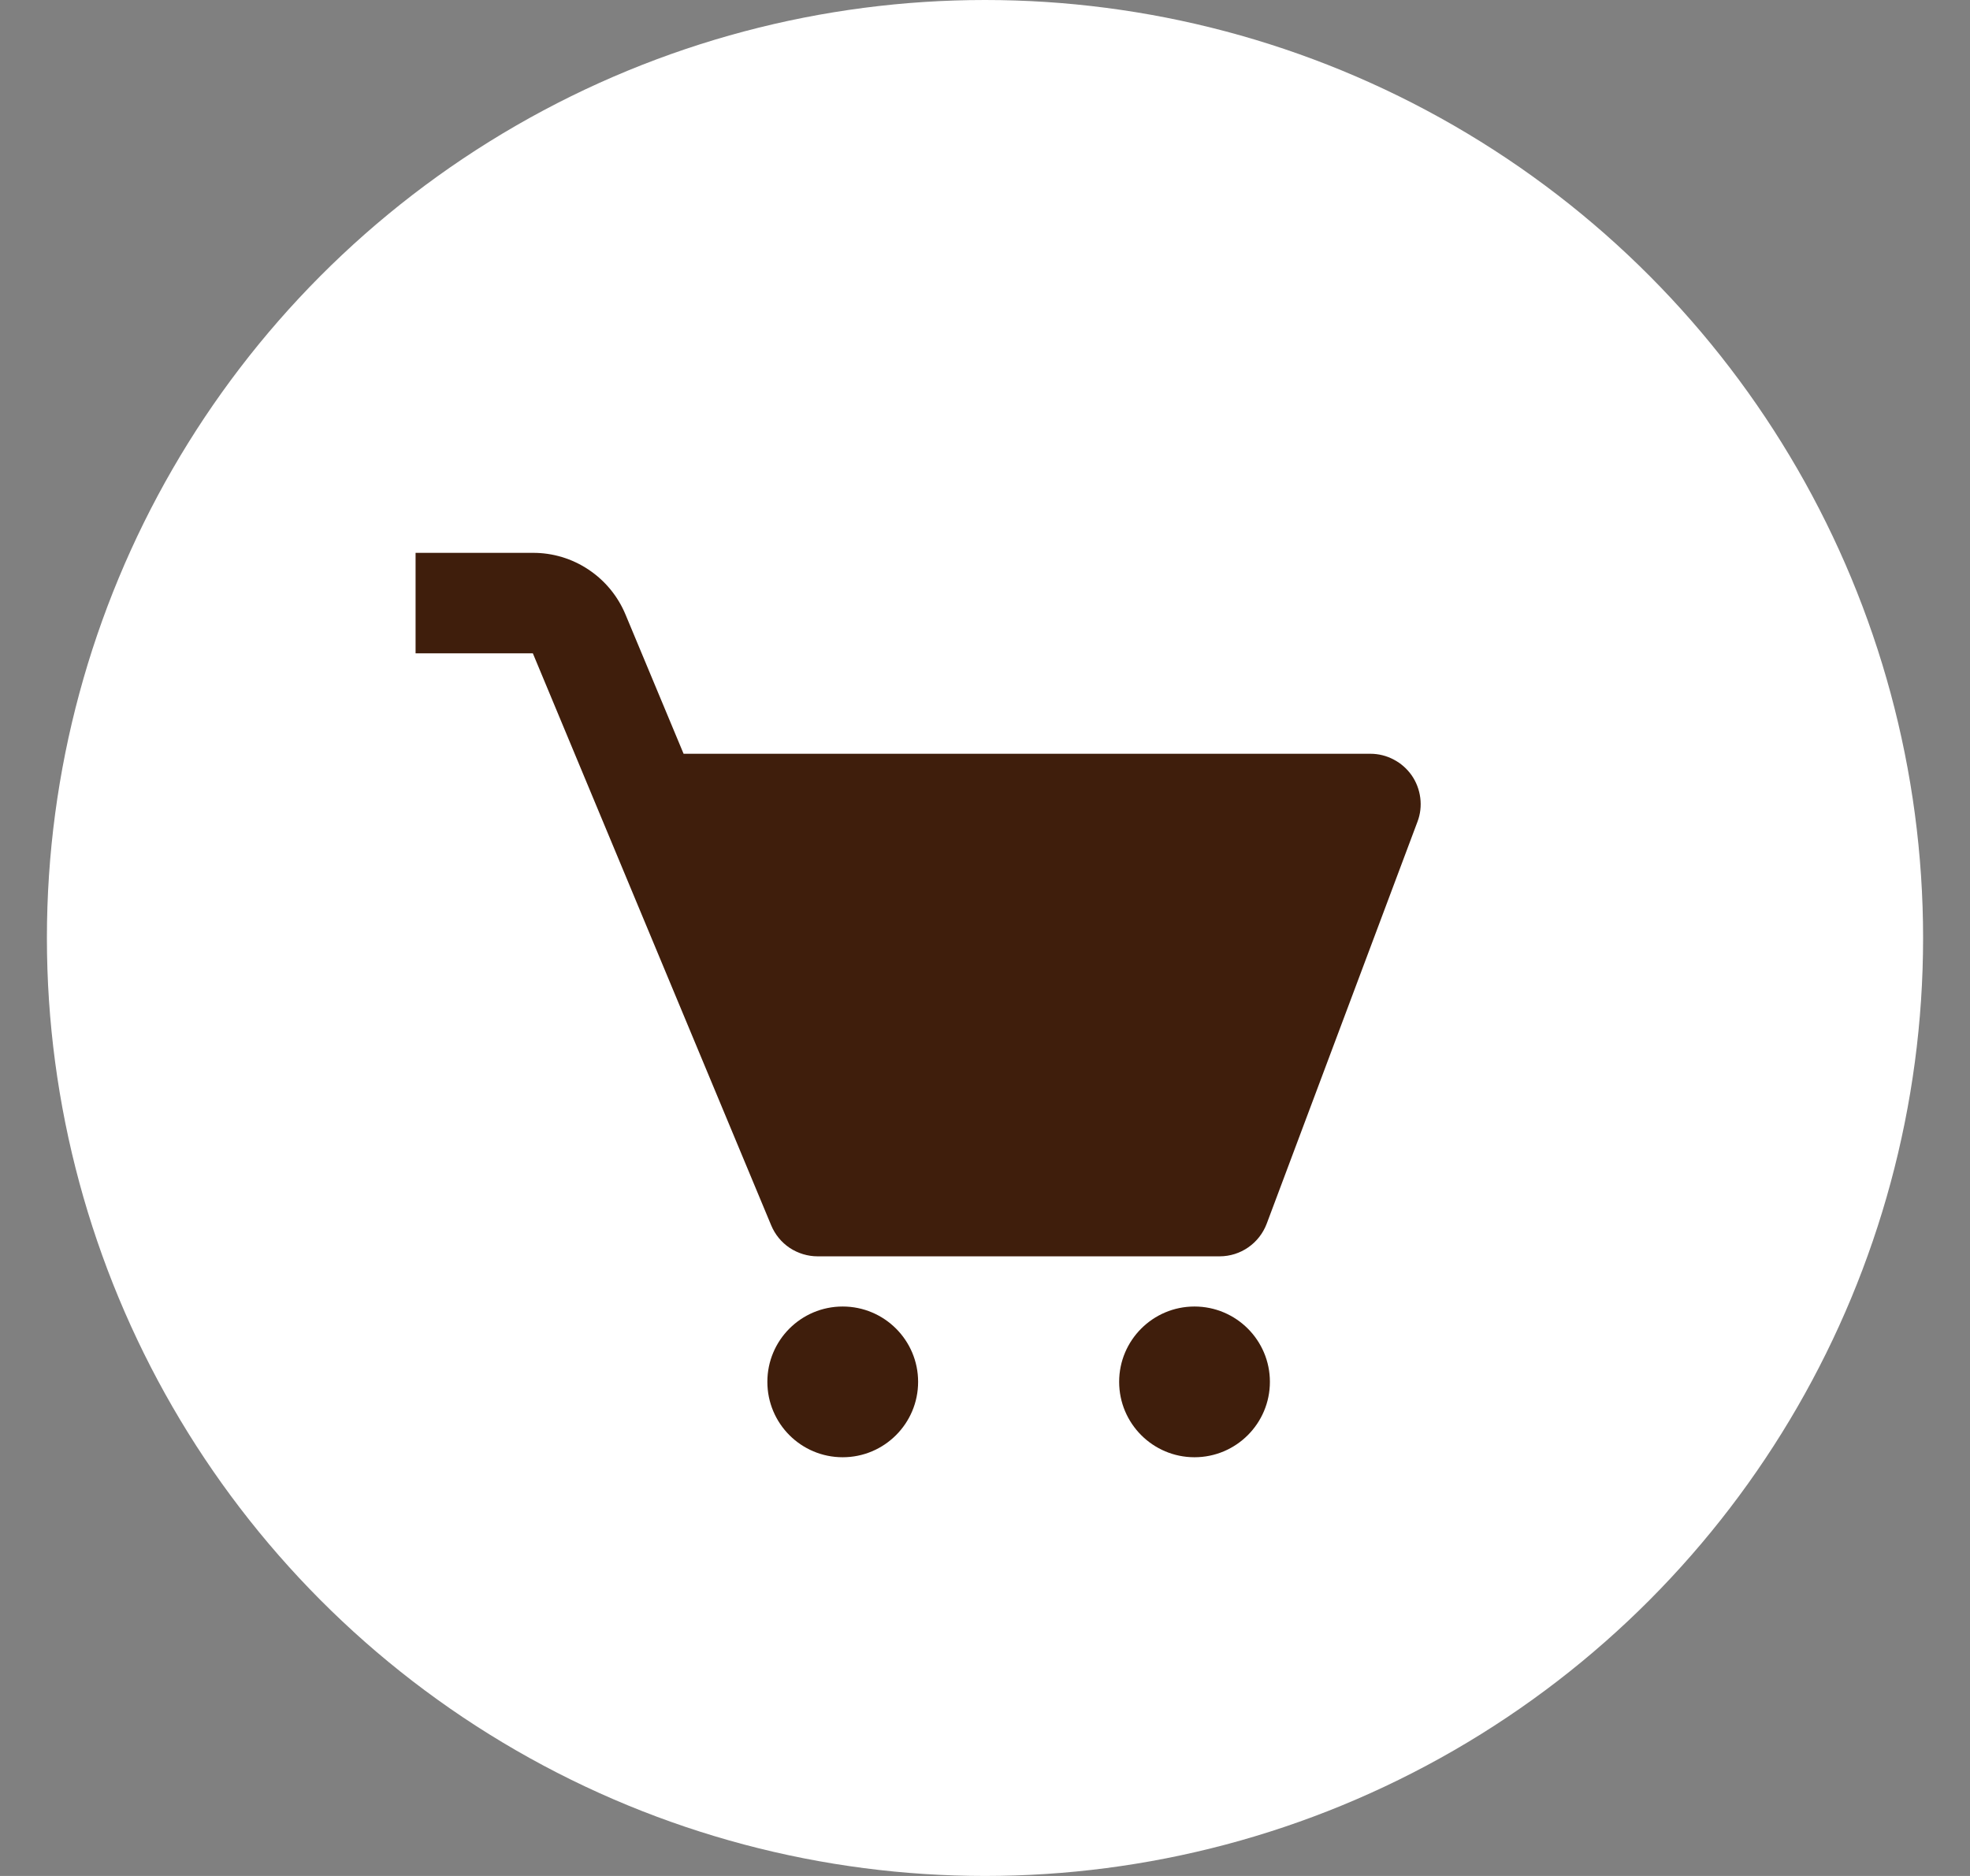 <svg width="21" height="20" viewBox="0 0 21 20" fill="none" xmlns="http://www.w3.org/2000/svg">
<rect x="0" y="0" width="21" height="20" fill="#808080" stroke="none"/>
<circle cx="10.5" cy="10" r="10" fill="white"/>
<path d="M15.049 8.267C14.999 8.196 14.934 8.138 14.857 8.098C14.78 8.057 14.695 8.036 14.608 8.036H7.287L6.668 6.552C6.587 6.357 6.45 6.19 6.274 6.073C6.098 5.955 5.891 5.893 5.68 5.894H4.43V6.965H5.68L8.221 13.064C8.262 13.162 8.33 13.245 8.418 13.304C8.506 13.362 8.61 13.394 8.715 13.394H13.001C13.225 13.394 13.424 13.255 13.503 13.046L15.11 8.761C15.141 8.68 15.151 8.592 15.14 8.506C15.129 8.42 15.098 8.338 15.049 8.267Z" fill="#3F1E0C"/>
<path d="M8.983 15.536C9.427 15.536 9.787 15.176 9.787 14.732C9.787 14.289 9.427 13.929 8.983 13.929C8.539 13.929 8.18 14.289 8.18 14.732C8.18 15.176 8.539 15.536 8.983 15.536Z" fill="#3F1E0C"/>
<path d="M12.733 15.536C13.177 15.536 13.537 15.176 13.537 14.732C13.537 14.289 13.177 13.929 12.733 13.929C12.29 13.929 11.93 14.289 11.93 14.732C11.93 15.176 12.29 15.536 12.733 15.536Z" fill="#3F1E0C"/>
</svg>
